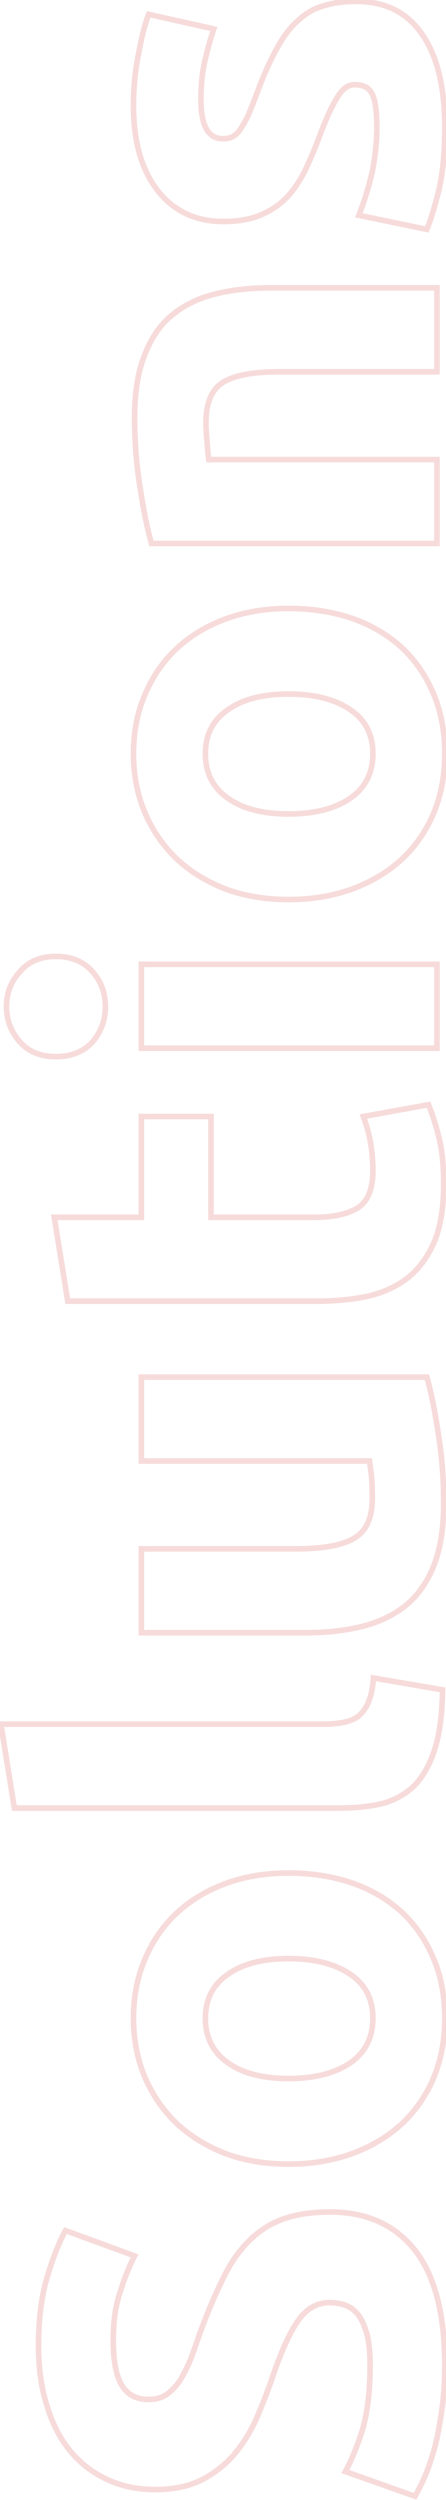 <svg width="116" height="649" viewBox="0 0 116 649" fill="none" xmlns="http://www.w3.org/2000/svg">
<path opacity="0.2" d="M95.521 606.238L96.232 606.069L96.229 606.058L96.226 606.046L95.521 606.238ZM93.329 601.123L93.93 600.707L93.919 600.692L93.908 600.677L93.329 601.123ZM89.967 598.492L90.229 597.81L89.967 598.492ZM77.544 602.438L78.137 602.865L78.141 602.859L78.146 602.852L77.544 602.438ZM70.382 618.516L71.071 618.759L71.075 618.747L70.382 618.516ZM66.436 628.454L67.097 628.766L67.101 628.757L67.104 628.749L66.436 628.454ZM60.736 637.37L61.282 637.855L61.287 637.85L61.292 637.844L60.736 637.37ZM52.405 643.801L52.731 644.455L52.739 644.451L52.405 643.801ZM27.85 643.655L28.163 642.994L28.156 642.991L27.85 643.655ZM18.204 636.201L17.638 636.663V636.663L18.204 636.201ZM12.211 624.508L12.912 624.299L12.91 624.293L12.908 624.286L12.211 624.508ZM12.211 591.33L12.912 591.537L12.211 591.33ZM17.035 579.053L17.286 578.367L16.694 578.151L16.393 578.703L17.035 579.053ZM35.012 585.63L35.661 585.966L36.042 585.229L35.263 584.944L35.012 585.63ZM31.212 595.13L31.903 595.367L31.907 595.356L31.911 595.344L31.212 595.13ZM31.796 619.393L32.416 619.005L32.412 618.999L31.796 619.393ZM43.343 621.585L42.927 620.984L43.343 621.585ZM46.851 617.931L47.453 618.345L47.467 618.324L47.48 618.302L46.851 617.931ZM49.628 612.377L50.299 612.665L50.307 612.646L50.314 612.627L49.628 612.377ZM52.112 605.361L51.427 605.108L51.424 605.115L51.422 605.122L52.112 605.361ZM57.959 591.623L58.612 591.95L58.615 591.943L58.619 591.936L57.959 591.623ZM64.536 581.976L65.052 582.493L65.062 582.483L64.536 581.976ZM107.944 584.169L108.521 583.719L108.517 583.714L107.944 584.169ZM114.814 626.262L114.092 626.145L114.091 626.155L114.09 626.164L114.814 626.262ZM112.914 635.908L113.616 636.109L113.618 636.103L112.914 635.908ZM110.429 643.07L111.096 643.37L111.101 643.358L110.429 643.07ZM107.944 648.039L107.7 648.728L108.276 648.932L108.579 648.402L107.944 648.039ZM89.821 641.609L89.18 641.257L88.767 642.01L89.576 642.297L89.821 641.609ZM94.352 630.501L95.05 630.718L95.052 630.709L95.055 630.699L94.352 630.501ZM96.983 614.131C96.983 610.885 96.737 608.192 96.232 606.069L94.81 606.408C95.279 608.377 95.521 610.946 95.521 614.131H96.983ZM96.226 606.046C95.628 603.855 94.87 602.065 93.93 600.707L92.728 601.539C93.542 602.715 94.244 604.335 94.816 606.431L96.226 606.046ZM93.908 600.677C92.866 599.323 91.642 598.353 90.229 597.81L89.705 599.174C90.825 599.605 91.842 600.389 92.749 601.569L93.908 600.677ZM90.229 597.81C88.868 597.286 87.364 597.031 85.728 597.031V598.492C87.211 598.492 88.533 598.724 89.705 599.174L90.229 597.81ZM85.728 597.031C82.138 597.031 79.199 598.741 76.942 602.024L78.146 602.852C80.176 599.9 82.693 598.492 85.728 598.492V597.031ZM76.95 602.012C74.641 605.225 72.226 610.673 69.689 618.285L71.075 618.747C73.605 611.158 75.964 605.888 78.137 602.865L76.95 602.012ZM69.693 618.272C68.53 621.567 67.221 624.863 65.767 628.159L67.104 628.749C68.573 625.42 69.895 622.09 71.071 618.759L69.693 618.272ZM65.775 628.143C64.241 631.401 62.376 634.317 60.179 636.896L61.292 637.844C63.577 635.161 65.512 632.134 67.097 628.766L65.775 628.143ZM60.189 636.884C57.912 639.446 55.208 641.535 52.07 643.151L52.739 644.451C56.032 642.754 58.882 640.555 61.282 637.855L60.189 636.884ZM52.078 643.147C48.889 644.741 45.012 645.555 40.42 645.555V647.016C45.181 647.016 49.294 646.173 52.731 644.455L52.078 643.147ZM40.42 645.555C35.836 645.555 31.755 644.696 28.163 642.994L27.537 644.315C31.351 646.122 35.65 647.016 40.42 647.016V645.555ZM28.156 642.991C24.456 641.283 21.329 638.867 18.769 635.738L17.638 636.663C20.34 639.965 23.644 642.518 27.544 644.318L28.156 642.991ZM18.769 635.738C16.208 632.608 14.252 628.8 12.912 624.299L11.511 624.717C12.899 629.375 14.938 633.363 17.638 636.663L18.769 635.738ZM12.908 624.286C11.473 619.791 10.75 614.703 10.75 609.015H9.288C9.288 614.825 10.027 620.066 11.515 624.73L12.908 624.286ZM10.75 609.015C10.75 602.244 11.476 596.422 12.912 591.537L11.51 591.124C10.024 596.178 9.288 602.146 9.288 609.015H10.75ZM12.912 591.537C14.365 586.598 15.955 582.558 17.676 579.403L16.393 578.703C14.606 581.979 12.981 586.124 11.51 591.124L12.912 591.537ZM16.783 579.739L34.761 586.317L35.263 584.944L17.286 578.367L16.783 579.739ZM34.363 585.295C32.878 588.165 31.596 591.373 30.513 594.917L31.911 595.344C32.971 591.872 34.222 588.747 35.661 585.966L34.363 585.295ZM30.52 594.893C29.318 598.402 28.727 602.628 28.727 607.554H30.189C30.189 602.736 30.767 598.68 31.903 595.367L30.52 594.893ZM28.727 607.554C28.727 613.045 29.505 617.168 31.181 619.787L32.412 618.999C30.97 616.745 30.189 612.976 30.189 607.554H28.727ZM31.177 619.78C32.791 622.363 35.335 623.631 38.666 623.631V622.17C35.761 622.17 33.725 621.099 32.416 619.005L31.177 619.78ZM38.666 623.631C40.635 623.631 42.347 623.163 43.759 622.186L42.927 620.984C41.805 621.761 40.399 622.17 38.666 622.17V623.631ZM43.759 622.186C45.113 621.248 46.342 619.961 47.453 618.345L46.248 617.517C45.216 619.019 44.106 620.168 42.927 620.984L43.759 622.186ZM47.48 618.302C48.473 616.615 49.412 614.735 50.299 612.665L48.956 612.089C48.089 614.111 47.177 615.934 46.221 617.561L47.48 618.302ZM50.314 612.627C51.095 610.479 51.925 608.137 52.803 605.601L51.422 605.122C50.546 607.653 49.719 609.988 48.941 612.127L50.314 612.627ZM52.798 605.615C54.74 600.372 56.678 595.818 58.612 591.95L57.305 591.296C55.342 595.223 53.383 599.828 51.427 605.108L52.798 605.615ZM58.619 591.936C60.441 588.099 62.589 584.957 65.052 582.493L64.019 581.46C61.416 584.063 59.178 587.351 57.298 591.309L58.619 591.936ZM65.062 582.483C67.52 579.931 70.399 578.043 73.706 576.815L73.197 575.445C69.683 576.75 66.618 578.76 64.009 581.469L65.062 582.483ZM73.706 576.815C77.012 575.587 81.062 574.961 85.875 574.961V573.499C80.944 573.499 76.711 574.14 73.197 575.445L73.706 576.815ZM85.875 574.961C95.133 574.961 102.267 578.194 107.372 584.623L108.517 583.714C103.099 576.892 95.519 573.499 85.875 573.499V574.961ZM107.368 584.618C112.388 591.059 114.96 600.855 114.96 614.131H116.422C116.422 600.709 113.829 590.53 108.521 583.719L107.368 584.618ZM114.96 614.131C114.96 618.582 114.67 622.586 114.092 626.145L115.535 626.379C116.127 622.728 116.422 618.644 116.422 614.131H114.96ZM114.09 626.164C113.606 629.744 112.978 632.926 112.209 635.714L113.618 636.103C114.408 633.239 115.047 629.99 115.538 626.36L114.09 626.164ZM112.211 635.708C111.438 638.414 110.619 640.771 109.757 642.782L111.101 643.358C111.993 641.277 112.831 638.859 113.616 636.109L112.211 635.708ZM109.763 642.77C108.892 644.705 108.074 646.339 107.31 647.677L108.579 648.402C109.373 647.012 110.212 645.333 111.095 643.37L109.763 642.77ZM108.189 647.351L90.065 640.92L89.576 642.297L107.7 648.728L108.189 647.351ZM90.462 641.96C92.148 638.885 93.675 635.135 95.05 630.718L93.654 630.283C92.3 634.636 90.807 638.291 89.18 641.257L90.462 641.96ZM95.055 630.699C96.345 626.133 96.983 620.606 96.983 614.131H95.521C95.521 620.518 94.891 625.904 93.648 630.302L95.055 630.699ZM91.721 488.87L91.964 488.18L91.96 488.179L91.721 488.87ZM104.583 496.47L105.085 495.938L105.077 495.932L104.583 496.47ZM112.768 508.455L112.093 508.736L112.095 508.741L112.768 508.455ZM112.768 539.44L113.44 539.726L113.442 539.721L112.768 539.44ZM104.583 551.279L105.077 551.817L105.085 551.81L104.583 551.279ZM91.721 559.025L91.972 559.711L91.976 559.71L91.721 559.025ZM58.543 559.025L58.276 559.705L58.288 559.71L58.543 559.025ZM45.828 551.133L45.318 551.657L45.326 551.664L45.828 551.133ZM37.643 539.148L36.968 539.429L36.97 539.434L37.643 539.148ZM37.643 508.747L38.315 509.033L38.317 509.028L37.643 508.747ZM45.828 496.762L46.329 497.293L45.828 496.762ZM58.543 489.016L58.798 489.7L58.543 489.016ZM59.274 512.547L59.683 513.153L59.692 513.147L59.7 513.141L59.274 512.547ZM59.274 535.494L59.7 534.9L59.693 534.895L59.274 535.494ZM91.136 535.494L91.549 536.097L91.555 536.092L91.136 535.494ZM91.136 512.547L90.724 513.15L90.727 513.153L91.136 512.547ZM75.059 486.969C81.029 486.969 86.501 487.836 91.482 489.56L91.96 488.179C86.807 486.395 81.171 485.508 75.059 485.508V486.969ZM91.478 489.559C96.361 491.282 100.561 493.767 104.088 497.008L105.077 495.932C101.394 492.547 97.019 489.965 91.964 488.18L91.478 489.559ZM104.081 497.001C107.511 500.24 110.182 504.148 112.093 508.736L113.442 508.174C111.456 503.407 108.671 499.325 105.085 495.938L104.081 497.001ZM112.095 508.741C114 513.217 114.96 518.282 114.96 523.947H116.422C116.422 518.115 115.433 512.851 113.44 508.168L112.095 508.741ZM114.96 523.947C114.96 529.513 114.001 534.581 112.093 539.159L113.442 539.721C115.432 534.945 116.422 529.684 116.422 523.947H114.96ZM112.095 539.154C110.185 543.644 107.513 547.506 104.081 550.747L105.085 551.81C108.668 548.426 111.453 544.395 113.44 539.726L112.095 539.154ZM104.088 550.741C100.558 553.984 96.354 556.519 91.466 558.34L91.976 559.71C97.026 557.828 101.397 555.199 105.077 551.817L104.088 550.741ZM91.47 558.339C86.493 560.157 81.025 561.071 75.059 561.071V562.533C81.175 562.533 86.816 561.595 91.972 559.711L91.47 558.339ZM75.059 561.071C69.093 561.071 63.675 560.157 58.798 558.34L58.288 559.71C63.35 561.596 68.943 562.533 75.059 562.533V561.071ZM58.81 558.345C53.919 556.426 49.762 553.843 46.329 550.601L45.326 551.664C48.908 555.048 53.229 557.726 58.276 559.705L58.81 558.345ZM46.337 550.609C42.9 547.267 40.227 543.353 38.315 538.862L36.97 539.434C38.956 544.101 41.739 548.177 45.318 551.657L46.337 550.609ZM38.317 538.867C36.408 534.285 35.45 529.315 35.45 523.947H33.989C33.989 529.493 34.98 534.656 36.968 539.429L38.317 538.867ZM35.45 523.947C35.45 518.48 36.409 513.512 38.315 509.033L36.97 508.461C34.979 513.141 33.989 518.306 33.989 523.947H35.45ZM38.317 509.028C40.229 504.441 42.9 500.532 46.329 497.293L45.326 496.231C41.74 499.618 38.954 503.699 36.968 508.466L38.317 509.028ZM46.329 497.293C49.759 494.054 53.911 491.521 58.798 489.7L58.288 488.331C53.236 490.213 48.911 492.844 45.326 496.231L46.329 497.293ZM58.798 489.7C63.675 487.883 69.093 486.969 75.059 486.969V485.508C68.943 485.508 63.35 486.445 58.288 488.331L58.798 489.7ZM75.059 507.724C68.247 507.724 62.816 509.105 58.848 511.953L59.7 513.141C63.332 510.533 68.424 509.185 75.059 509.185V507.724ZM58.865 511.941C54.753 514.717 52.697 518.751 52.697 523.947H54.158C54.158 519.204 56 515.639 59.683 513.153L58.865 511.941ZM52.697 523.947C52.697 529.143 54.752 533.22 58.855 536.092L59.693 534.895C56.001 532.311 54.158 528.691 54.158 523.947H52.697ZM58.848 536.087C62.816 538.936 68.247 540.317 75.059 540.317V538.855C68.424 538.855 63.332 537.508 59.7 534.9L58.848 536.087ZM75.059 540.317C81.874 540.317 87.393 538.935 91.548 536.097L90.724 534.89C86.89 537.509 81.691 538.855 75.059 538.855V540.317ZM91.555 536.092C95.658 533.22 97.713 529.143 97.713 523.947H96.252C96.252 528.691 94.409 532.311 90.717 534.895L91.555 536.092ZM97.713 523.947C97.713 518.751 95.657 514.717 91.545 511.941L90.727 513.153C94.41 515.639 96.252 519.204 96.252 523.947H97.713ZM91.548 511.944C87.393 509.106 81.874 507.724 75.059 507.724V509.185C81.691 509.185 86.89 510.532 90.724 513.15L91.548 511.944ZM115.106 438.676L115.837 438.687L115.846 438.061L115.229 437.956L115.106 438.676ZM113.06 454.169L113.755 454.394L113.757 454.389L113.06 454.169ZM107.798 463.523L108.304 464.05L108.315 464.039L108.326 464.028L107.798 463.523ZM99.467 468.2L99.635 468.911L99.647 468.908L99.66 468.905L99.467 468.2ZM3.734 469.369L3.013 469.485L3.112 470.1H3.734V469.369ZM0.226 447.591V446.861H-0.631L-0.495 447.708L0.226 447.591ZM89.236 447.153L89.102 446.435L89.236 447.153ZM93.183 445.545L93.612 446.136L93.629 446.124L93.645 446.111L93.183 445.545ZM95.813 441.891L95.144 441.598L95.813 441.891ZM97.129 435.607L97.252 434.886L96.459 434.751L96.4 435.553L97.129 435.607ZM114.375 438.665C114.279 444.959 113.6 450.046 112.363 453.948L113.757 454.389C115.053 450.301 115.739 445.059 115.837 438.687L114.375 438.665ZM112.365 453.943C111.123 457.763 109.418 460.776 107.271 463.017L108.326 464.028C110.661 461.592 112.463 458.37 113.755 454.394L112.365 453.943ZM107.293 462.995C105.045 465.149 102.376 466.649 99.275 467.495L99.66 468.905C102.989 467.997 105.875 466.378 108.304 464.05L107.293 462.995ZM99.3 467.488C96.052 468.253 92.406 468.638 88.359 468.638V470.1C92.497 470.1 96.257 469.706 99.635 468.911L99.3 467.488ZM88.359 468.638H3.734V470.1H88.359V468.638ZM4.456 469.253L0.948 447.475L-0.495 447.708L3.013 469.485L4.456 469.253ZM0.226 448.322H83.975V446.861H0.226V448.322ZM83.975 448.322C85.959 448.322 87.759 448.174 89.371 447.871L89.102 446.435C87.596 446.717 85.888 446.861 83.975 446.861V448.322ZM89.371 447.871C91.016 447.563 92.437 446.991 93.612 446.136L92.753 444.954C91.784 445.659 90.575 446.159 89.102 446.435L89.371 447.871ZM93.645 446.111C94.825 445.146 95.765 443.825 96.483 442.184L95.144 441.598C94.498 443.075 93.684 444.191 92.72 444.98L93.645 446.111ZM96.483 442.184C97.211 440.52 97.659 438.334 97.858 435.661L96.4 435.553C96.208 438.141 95.78 440.145 95.144 441.598L96.483 442.184ZM97.006 436.327L114.983 439.396L115.229 437.956L97.252 434.886L97.006 436.327ZM111.014 357.499L111.716 357.296L111.563 356.768H111.014V357.499ZM113.937 371.823L113.214 371.931L113.216 371.943L113.937 371.823ZM112.768 406.608L113.444 406.885L113.446 406.879L112.768 406.608ZM105.46 416.839L105.912 417.413L105.921 417.406L105.46 416.839ZM36.766 423.855H36.035V424.585H36.766V423.855ZM36.766 402.077V401.346H36.035V402.077H36.766ZM92.159 399.3L92.532 399.929L92.159 399.3ZM96.69 383.954L97.42 383.913L97.419 383.893L97.417 383.873L96.69 383.954ZM96.106 379.277L96.829 379.173L96.74 378.546H96.106V379.277ZM36.766 379.277H36.035V380.007H36.766V379.277ZM36.766 357.499V356.768H36.035V357.499H36.766ZM110.312 357.702C111.371 361.362 112.34 366.102 113.214 371.931L114.66 371.714C113.78 365.851 112.8 361.042 111.716 357.296L110.312 357.702ZM113.216 371.943C114.183 377.746 114.668 383.844 114.668 390.238H116.129C116.129 383.771 115.639 377.592 114.658 371.702L113.216 371.943ZM114.668 390.238C114.668 396.707 113.798 402.064 112.089 406.337L113.446 406.879C115.245 402.382 116.129 396.827 116.129 390.238H114.668ZM112.091 406.331C110.377 410.523 108.008 413.827 104.999 416.272L105.921 417.406C109.147 414.785 111.651 411.268 113.444 406.885L112.091 406.331ZM105.007 416.265C101.882 418.727 98.18 420.487 93.886 421.537L94.233 422.957C98.709 421.863 102.606 420.018 105.912 417.413L105.007 416.265ZM93.886 421.537C89.566 422.593 84.802 423.124 79.59 423.124V424.585C84.901 424.585 89.783 424.045 94.233 422.957L93.886 421.537ZM79.59 423.124H36.766V424.585H79.59V423.124ZM37.496 423.855V402.077H36.035V423.855H37.496ZM36.766 402.808H76.959V401.346H36.766V402.808ZM76.959 402.808C84.004 402.808 89.238 401.885 92.532 399.929L91.786 398.672C88.845 400.418 83.945 401.346 76.959 401.346V402.808ZM92.532 399.929C95.955 397.896 97.567 394.134 97.567 388.923H96.106C96.106 393.846 94.6 397.001 91.786 398.672L92.532 399.929ZM97.567 388.923C97.567 387.349 97.518 385.679 97.42 383.913L95.961 383.994C96.057 385.736 96.106 387.379 96.106 388.923H97.567ZM97.417 383.873C97.221 382.113 97.025 380.547 96.829 379.173L95.382 379.38C95.576 380.735 95.77 382.286 95.964 384.034L97.417 383.873ZM96.106 378.546H36.766V380.007H96.106V378.546ZM37.496 379.277L37.496 357.499H36.035L36.035 379.277H37.496ZM36.766 358.23H111.014V356.768H36.766V358.23ZM17.619 337.787L16.898 337.904L16.997 338.518H17.619V337.787ZM14.111 316.01V315.279H13.254L13.39 316.126L14.111 316.01ZM36.766 316.01V316.741H37.496V316.01H36.766ZM36.766 289.848V289.117H36.035V289.848H36.766ZM54.889 289.848H55.62V289.117H54.889V289.848ZM54.889 316.01H54.158V316.741H54.889V316.01ZM92.89 313.671L93.253 314.306L93.261 314.301L93.269 314.296L92.89 313.671ZM96.398 296.717L97.12 296.602L97.118 296.59L97.116 296.579L96.398 296.717ZM94.498 289.848L94.368 289.129L93.502 289.285L93.815 290.108L94.498 289.848ZM111.452 286.778L112.129 286.503L111.905 285.954L111.322 286.059L111.452 286.778ZM114.229 295.548L113.519 295.72L114.229 295.548ZM113.06 322.149L113.732 322.434L113.736 322.427L113.738 322.42L113.06 322.149ZM106.337 331.503L106.793 332.073L106.803 332.066L106.337 331.503ZM95.813 336.472L95.966 337.187L95.975 337.185L95.983 337.183L95.813 336.472ZM18.341 337.671L14.833 315.894L13.39 316.126L16.898 337.904L18.341 337.671ZM14.111 316.741H36.766V315.279H14.111V316.741ZM37.496 316.01V289.848H36.035V316.01H37.496ZM36.766 290.579H54.889V289.117H36.766V290.579ZM54.158 289.848L54.158 316.01H55.62L55.62 289.848H54.158ZM54.889 316.741H81.928V315.279H54.889V316.741ZM81.928 316.741C86.581 316.741 90.375 315.95 93.253 314.306L92.528 313.037C89.949 314.51 86.435 315.279 81.928 315.279V316.741ZM93.269 314.296C96.316 312.447 97.713 308.862 97.713 303.879H96.252C96.252 308.639 94.921 311.583 92.511 313.047L93.269 314.296ZM97.713 303.879C97.713 301.5 97.515 299.074 97.12 296.602L95.676 296.833C96.06 299.232 96.252 301.581 96.252 303.879H97.713ZM97.116 296.579C96.622 294.011 95.978 291.68 95.181 289.588L93.815 290.108C94.577 292.108 95.2 294.356 95.68 296.855L97.116 296.579ZM94.628 290.567L111.582 287.498L111.322 286.059L94.368 289.129L94.628 290.567ZM110.775 287.054C111.831 289.646 112.747 292.534 113.519 295.72L114.939 295.376C114.153 292.131 113.216 289.172 112.129 286.503L110.775 287.054ZM113.519 295.72C114.28 298.861 114.668 302.746 114.668 307.387H116.129C116.129 302.673 115.737 298.665 114.939 295.376L113.519 295.72ZM114.668 307.387C114.668 313.273 113.895 318.094 112.381 321.877L113.738 322.42C115.343 318.408 116.129 313.388 116.129 307.387H114.668ZM112.387 321.863C110.77 325.669 108.593 328.686 105.871 330.94L106.803 332.066C109.731 329.642 112.037 326.423 113.732 322.434L112.387 321.863ZM105.88 330.932C103.051 333.195 99.645 334.809 95.644 335.761L95.983 337.183C100.167 336.187 103.776 334.487 106.793 332.073L105.88 330.932ZM95.66 335.757C91.626 336.622 87.148 337.057 82.221 337.057V338.518C87.232 338.518 91.815 338.076 95.966 337.187L95.66 335.757ZM82.221 337.057H17.619V338.518H82.221V337.057ZM113.645 250.336H114.375V249.605H113.645V250.336ZM113.645 272.114V272.844H114.375V272.114H113.645ZM36.766 272.114H36.035V272.844H36.766V272.114ZM36.766 250.336V249.605H36.035V250.336H36.766ZM24.05 252.236L24.597 251.752L24.596 251.751L24.05 252.236ZM24.05 270.506L24.587 271.002L24.597 270.991L24.606 270.98L24.05 270.506ZM5.196 270.506L5.743 270.022L5.742 270.02L5.196 270.506ZM5.196 252.236L5.733 252.732L5.743 252.721L5.752 252.71L5.196 252.236ZM112.914 250.336V272.114H114.375V250.336H112.914ZM113.645 271.383H36.766V272.844H113.645V271.383ZM37.496 272.114V250.336H36.035V272.114H37.496ZM36.766 251.067H113.645V249.605H36.766V251.067ZM14.55 249.021C18.367 249.021 21.323 250.269 23.504 252.722L24.596 251.751C22.1 248.942 18.722 247.559 14.55 247.559V249.021ZM23.503 252.72C25.621 255.115 26.681 257.961 26.681 261.298H28.142C28.142 257.619 26.961 254.424 24.597 251.752L23.503 252.72ZM26.681 261.298C26.681 264.635 25.62 267.536 23.494 270.032L24.606 270.98C26.962 268.215 28.142 264.977 28.142 261.298H26.681ZM23.513 270.01C21.335 272.37 18.376 273.575 14.55 273.575V275.037C18.713 275.037 22.088 273.709 24.587 271.002L23.513 270.01ZM14.55 273.575C10.723 273.575 7.82 272.37 5.743 270.022L4.648 270.99C7.054 273.709 10.387 275.037 14.55 275.037V273.575ZM5.742 270.02C3.522 267.523 2.419 264.626 2.419 261.298H0.957C0.957 264.985 2.193 268.227 4.65 270.991L5.742 270.02ZM2.419 261.298C2.419 257.97 3.521 255.128 5.733 252.732L4.659 251.741C2.193 254.411 0.957 257.61 0.957 261.298H2.419ZM5.752 252.71C7.832 250.269 10.732 249.021 14.55 249.021V247.559C10.378 247.559 7.042 248.942 4.639 251.762L5.752 252.71ZM91.721 160.586L91.964 159.897L91.96 159.896L91.721 160.586ZM104.583 168.187L105.085 167.655L105.077 167.648L104.583 168.187ZM112.768 180.171L112.093 180.453L112.095 180.458L112.768 180.171ZM112.768 211.157L113.44 211.443L113.442 211.438L112.768 211.157ZM104.583 222.996L105.077 223.534L105.085 223.527L104.583 222.996ZM91.721 230.742L91.972 231.428L91.976 231.427L91.721 230.742ZM58.543 230.742L58.276 231.422L58.288 231.427L58.543 230.742ZM45.828 222.849L45.318 223.373L45.326 223.381L45.828 222.849ZM37.643 210.865L36.968 211.146L36.97 211.151L37.643 210.865ZM37.643 180.464L38.315 180.75L38.317 180.745L37.643 180.464ZM45.828 168.479L46.329 169.01L45.828 168.479ZM58.543 160.733L58.798 161.417L58.543 160.733ZM59.274 184.264L59.683 184.87L59.692 184.864L59.7 184.858L59.274 184.264ZM59.274 207.211L59.7 206.617L59.693 206.612L59.274 207.211ZM91.136 207.211L91.549 207.814L91.555 207.809L91.136 207.211ZM91.136 184.264L90.724 184.867L90.727 184.87L91.136 184.264ZM75.059 158.686C81.029 158.686 86.501 159.553 91.482 161.277L91.96 159.896C86.807 158.112 81.171 157.225 75.059 157.225V158.686ZM91.478 161.276C96.361 162.999 100.561 165.484 104.088 168.725L105.077 167.648C101.394 164.264 97.019 161.681 91.964 159.897L91.478 161.276ZM104.081 168.718C107.511 171.957 110.182 175.865 112.093 180.453L113.442 179.89C111.456 175.124 108.671 171.042 105.085 167.655L104.081 168.718ZM112.095 180.458C114 184.934 114.96 189.999 114.96 195.664H116.422C116.422 189.832 115.433 184.568 113.44 179.885L112.095 180.458ZM114.96 195.664C114.96 201.23 114.001 206.298 112.093 210.876L113.442 211.438C115.432 206.662 116.422 201.401 116.422 195.664H114.96ZM112.095 210.871C110.185 215.361 107.513 219.223 104.081 222.464L105.085 223.527C108.668 220.143 111.453 216.112 113.44 211.443L112.095 210.871ZM104.088 222.457C100.558 225.701 96.354 228.236 91.466 230.057L91.976 231.427C97.026 229.545 101.397 226.916 105.077 223.534L104.088 222.457ZM91.47 230.056C86.493 231.874 81.025 232.788 75.059 232.788V234.25C81.175 234.25 86.816 233.312 91.972 231.428L91.47 230.056ZM75.059 232.788C69.093 232.788 63.675 231.874 58.798 230.057L58.288 231.427C63.35 233.312 68.943 234.25 75.059 234.25V232.788ZM58.81 230.062C53.919 228.143 49.762 225.56 46.329 222.318L45.326 223.381C48.908 226.764 53.229 229.443 58.276 231.422L58.81 230.062ZM46.337 222.325C42.9 218.984 40.227 215.07 38.315 210.578L36.97 211.151C38.956 215.818 41.739 219.894 45.318 223.373L46.337 222.325ZM38.317 210.583C36.408 206.002 35.45 201.032 35.45 195.664H33.989C33.989 201.21 34.98 206.373 36.968 211.146L38.317 210.583ZM35.45 195.664C35.45 190.197 36.409 185.229 38.315 180.75L36.97 180.178C34.979 184.858 33.989 190.023 33.989 195.664H35.45ZM38.317 180.745C40.229 176.158 42.9 172.249 46.329 169.01L45.326 167.948C41.74 171.334 38.954 175.416 36.968 180.183L38.317 180.745ZM46.329 169.01C49.759 165.771 53.911 163.238 58.798 161.417L58.288 160.048C53.236 161.93 48.911 164.561 45.326 167.948L46.329 169.01ZM58.798 161.417C63.675 159.6 69.093 158.686 75.059 158.686V157.225C68.943 157.225 63.35 158.162 58.288 160.048L58.798 161.417ZM75.059 179.441C68.247 179.441 62.816 180.822 58.848 183.67L59.7 184.858C63.332 182.25 68.424 180.902 75.059 180.902V179.441ZM58.865 183.658C54.753 186.434 52.697 190.468 52.697 195.664H54.158C54.158 190.921 56 187.356 59.683 184.87L58.865 183.658ZM52.697 195.664C52.697 200.859 54.752 204.937 58.855 207.809L59.693 206.612C56.001 204.027 54.158 200.408 54.158 195.664H52.697ZM58.848 207.804C62.816 210.653 68.247 212.034 75.059 212.034V210.572C68.424 210.572 63.332 209.225 59.7 206.617L58.848 207.804ZM75.059 212.034C81.874 212.034 87.393 210.652 91.548 207.814L90.724 206.607C86.89 209.226 81.691 210.572 75.059 210.572V212.034ZM91.555 207.809C95.658 204.937 97.713 200.859 97.713 195.664H96.252C96.252 200.408 94.409 204.027 90.717 206.612L91.555 207.809ZM97.713 195.664C97.713 190.468 95.657 186.434 91.545 183.658L90.727 184.87C94.41 187.356 96.252 190.921 96.252 195.664H97.713ZM91.548 183.66C87.393 180.823 81.874 179.441 75.059 179.441V180.902C81.691 180.902 86.89 182.249 90.724 184.867L91.548 183.66ZM39.397 141.086L38.695 141.289L38.847 141.817H39.397V141.086ZM36.473 126.762L37.196 126.654L37.194 126.642L36.473 126.762ZM37.643 92.123L38.319 92.4L38.323 92.391L38.326 92.381L37.643 92.123ZM44.804 81.746L45.265 82.313L44.804 81.746ZM55.912 76.338L56.09 77.047H56.09L55.912 76.338ZM113.645 74.73H114.375V74H113.645V74.73ZM113.645 96.508V97.239H114.375V96.508H113.645ZM57.959 99.285L58.35 99.902L57.959 99.285ZM53.866 114.631L54.596 114.591L54.595 114.571L54.593 114.551L53.866 114.631ZM54.305 119.308L53.581 119.412L53.671 120.039H54.305V119.308ZM113.645 119.308H114.375V118.578H113.645V119.308ZM113.645 141.086V141.817H114.375V141.086H113.645ZM40.099 140.883C39.039 137.223 38.071 132.483 37.196 126.654L35.751 126.871C36.63 132.734 37.61 137.544 38.695 141.289L40.099 140.883ZM37.194 126.642C36.227 120.839 35.743 114.741 35.743 108.347H34.281C34.281 114.814 34.771 120.993 35.753 126.883L37.194 126.642ZM35.743 108.347C35.743 101.877 36.613 96.571 38.319 92.4L36.966 91.846C35.165 96.25 34.281 101.759 34.281 108.347H35.743ZM38.326 92.381C39.945 88.097 42.263 84.752 45.265 82.313L44.344 81.179C41.11 83.806 38.654 87.38 36.959 91.865L38.326 92.381ZM45.265 82.313C48.292 79.854 51.896 78.096 56.09 77.047L55.735 75.629C51.355 76.724 47.553 78.571 44.344 81.179L45.265 82.313ZM56.09 77.047C60.309 75.992 65.023 75.461 70.236 75.461V74C64.925 74 60.09 74.54 55.735 75.629L56.09 77.047ZM70.236 75.461H113.645V74H70.236V75.461ZM112.914 74.73V96.508H114.375V74.73H112.914ZM113.645 95.777H72.867V97.239H113.645V95.777ZM72.867 95.777C65.829 95.777 60.677 96.698 57.568 98.667L58.35 99.902C61.086 98.169 65.873 97.239 72.867 97.239V95.777ZM57.568 98.667C54.345 100.708 52.843 104.47 52.843 109.662H54.305C54.305 104.72 55.726 101.564 58.35 99.902L57.568 98.667ZM52.843 109.662C52.843 111.251 52.942 112.935 53.14 114.712L54.593 114.551C54.4 112.82 54.305 111.191 54.305 109.662H52.843ZM53.136 114.672C53.235 116.441 53.383 118.022 53.581 119.412L55.028 119.205C54.837 117.866 54.692 116.329 54.596 114.591L53.136 114.672ZM54.305 120.039H113.645V118.578H54.305V120.039ZM112.914 119.308V141.086H114.375V119.308H112.914ZM113.645 140.355H39.397V141.817H113.645V140.355ZM96.836 24.472L97.498 24.16L96.836 24.472ZM87.775 25.203L88.391 25.595L88.398 25.585L88.404 25.574L87.775 25.203ZM83.244 34.995L82.56 34.737L82.559 34.74L83.244 34.995ZM79.298 44.349L79.951 44.676L79.956 44.667L79.298 44.349ZM74.474 51.365L74.991 51.881L74.998 51.875L75.004 51.868L74.474 51.365ZM67.605 55.895L67.329 55.219L67.605 55.895ZM41.004 49.465L41.58 49.014L41.004 49.465ZM36.035 13.948L36.751 14.095L36.752 14.087L36.754 14.079L36.035 13.948ZM38.666 3.717L38.826 3.004L38.21 2.866L37.984 3.455L38.666 3.717ZM55.62 7.517L56.311 7.756L56.578 6.983L55.78 6.804L55.62 7.517ZM53.282 15.848L53.993 16.015L53.994 16.009L53.282 15.848ZM62.343 33.826L62.92 34.274L62.937 34.253L62.951 34.231L62.343 33.826ZM64.389 30.318L65.034 30.662L65.048 30.637L65.059 30.611L64.389 30.318ZM66.728 24.472L67.412 24.728L67.414 24.724L66.728 24.472ZM71.99 12.633L72.627 12.991L72.631 12.983L72.635 12.976L71.99 12.633ZM77.544 5.325L78.019 5.88L78.033 5.868L78.047 5.855L77.544 5.325ZM84.121 1.525L84.318 2.229L84.331 2.225L84.344 2.221L84.121 1.525ZM109.844 8.979L109.24 9.389L109.243 9.394L109.844 8.979ZM113.937 50.195L114.644 50.38L114.645 50.376L113.937 50.195ZM111.014 59.549L110.866 60.265L111.442 60.384L111.682 59.846L111.014 59.549ZM93.329 55.895L92.649 55.627L92.33 56.435L93.181 56.611L93.329 55.895ZM96.836 44.495L97.549 44.656L97.551 44.647L97.553 44.639L96.836 44.495ZM98.737 32.949C98.737 28.944 98.352 25.975 97.498 24.16L96.175 24.783C96.88 26.281 97.275 28.963 97.275 32.949H98.737ZM97.498 24.16C97.046 23.202 96.37 22.461 95.471 21.967C94.58 21.479 93.513 21.256 92.306 21.256V22.718C93.339 22.718 94.148 22.909 94.768 23.249C95.379 23.584 95.847 24.085 96.175 24.783L97.498 24.16ZM92.306 21.256C90.192 21.256 88.483 22.568 87.145 24.831L88.404 25.574C89.6 23.55 90.911 22.718 92.306 22.718V21.256ZM87.158 24.81C85.753 27.018 84.222 30.337 82.56 34.737L83.927 35.253C85.578 30.883 87.068 27.675 88.391 25.595L87.158 24.81ZM82.559 34.74C81.299 38.133 79.992 41.229 78.639 44.031L79.956 44.667C81.331 41.818 82.655 38.678 83.929 35.249L82.559 34.74ZM78.644 44.022C77.308 46.694 75.74 48.971 73.945 50.861L75.004 51.868C76.912 49.86 78.559 47.46 79.951 44.676L78.644 44.022ZM73.958 50.848C72.08 52.726 69.873 54.182 67.329 55.219L67.881 56.572C70.599 55.465 72.971 53.901 74.991 51.881L73.958 50.848ZM67.329 55.219C64.808 56.246 61.74 56.773 58.105 56.773V58.234C61.875 58.234 65.14 57.689 67.881 56.572L67.329 55.219ZM58.105 56.773C51.104 56.773 45.622 54.184 41.58 49.014L40.429 49.915C44.766 55.463 50.685 58.234 58.105 58.234V56.773ZM41.58 49.014C37.522 43.825 35.45 36.646 35.45 27.395H33.989C33.989 36.852 36.106 44.386 40.429 49.915L41.58 49.014ZM35.45 27.395C35.45 22.764 35.885 18.331 36.751 14.095L35.319 13.802C34.432 18.141 33.989 22.672 33.989 27.395H35.45ZM36.754 14.079C37.53 9.813 38.397 6.453 39.348 3.98L37.984 3.455C36.986 6.049 36.099 9.509 35.316 13.818L36.754 14.079ZM38.506 4.43L55.46 8.231L55.78 6.804L38.826 3.004L38.506 4.43ZM54.929 7.278C54.042 9.841 53.256 12.644 52.569 15.687L53.994 16.009C54.671 13.011 55.444 10.261 56.311 7.756L54.929 7.278ZM52.57 15.682C51.873 18.671 51.528 22.041 51.528 25.787H52.989C52.989 22.128 53.326 18.872 53.993 16.015L52.57 15.682ZM51.528 25.787C51.528 29.241 52.005 31.948 53.045 33.816C53.572 34.761 54.249 35.503 55.09 36.006C55.931 36.509 56.896 36.749 57.959 36.749V35.287C57.121 35.287 56.423 35.101 55.84 34.752C55.255 34.402 54.745 33.865 54.322 33.105C53.462 31.562 52.989 29.154 52.989 25.787H51.528ZM57.959 36.749C58.917 36.749 59.797 36.589 60.585 36.251L60.009 34.908C59.433 35.155 58.754 35.287 57.959 35.287V36.749ZM60.585 36.251C61.423 35.892 62.197 35.204 62.92 34.274L61.766 33.377C61.126 34.201 60.535 34.683 60.009 34.908L60.585 36.251ZM62.951 34.231C63.554 33.326 64.249 32.134 65.034 30.662L63.745 29.974C62.971 31.425 62.301 32.571 61.735 33.42L62.951 34.231ZM65.059 30.611C65.748 29.036 66.533 27.074 67.412 24.728L66.044 24.215C65.169 26.546 64.395 28.482 63.72 30.025L65.059 30.611ZM67.414 24.724C69.159 19.972 70.898 16.064 72.627 12.991L71.353 12.275C69.574 15.438 67.804 19.422 66.042 24.22L67.414 24.724ZM72.635 12.976C74.261 9.915 76.06 7.559 78.019 5.88L77.068 4.77C74.935 6.599 73.031 9.115 71.344 12.29L72.635 12.976ZM78.047 5.855C79.915 4.08 82.004 2.877 84.318 2.229L83.924 0.821C81.366 1.537 79.07 2.867 77.04 4.795L78.047 5.855ZM84.344 2.221C86.692 1.47 89.439 1.086 92.598 1.086V-0.375C89.325 -0.375 86.422 0.021 83.898 0.829L84.344 2.221ZM92.598 1.086C99.983 1.086 105.492 3.862 109.24 9.389L110.449 8.569C106.401 2.598 100.413 -0.375 92.598 -0.375V1.086ZM109.243 9.394C113.023 14.875 114.96 22.745 114.96 33.095H116.422C116.422 22.593 114.461 14.386 110.446 8.564L109.243 9.394ZM114.96 33.095C114.96 39.879 114.378 45.514 113.229 50.015L114.645 50.376C115.834 45.718 116.422 39.952 116.422 33.095H114.96ZM113.23 50.011C112.06 54.493 111.099 57.559 110.346 59.253L111.682 59.846C112.488 58.032 113.475 54.862 114.644 50.38L113.23 50.011ZM111.162 58.834L93.477 55.18L93.181 56.611L110.866 60.265L111.162 58.834ZM94.008 56.164C95.484 52.426 96.664 48.59 97.549 44.656L96.124 44.335C95.255 48.196 94.097 51.96 92.649 55.627L94.008 56.164ZM97.553 44.639C98.341 40.696 98.737 36.799 98.737 32.949H97.275C97.275 36.699 96.89 40.499 96.12 44.352L97.553 44.639Z" fill="#DB4F4F"/>
</svg>
